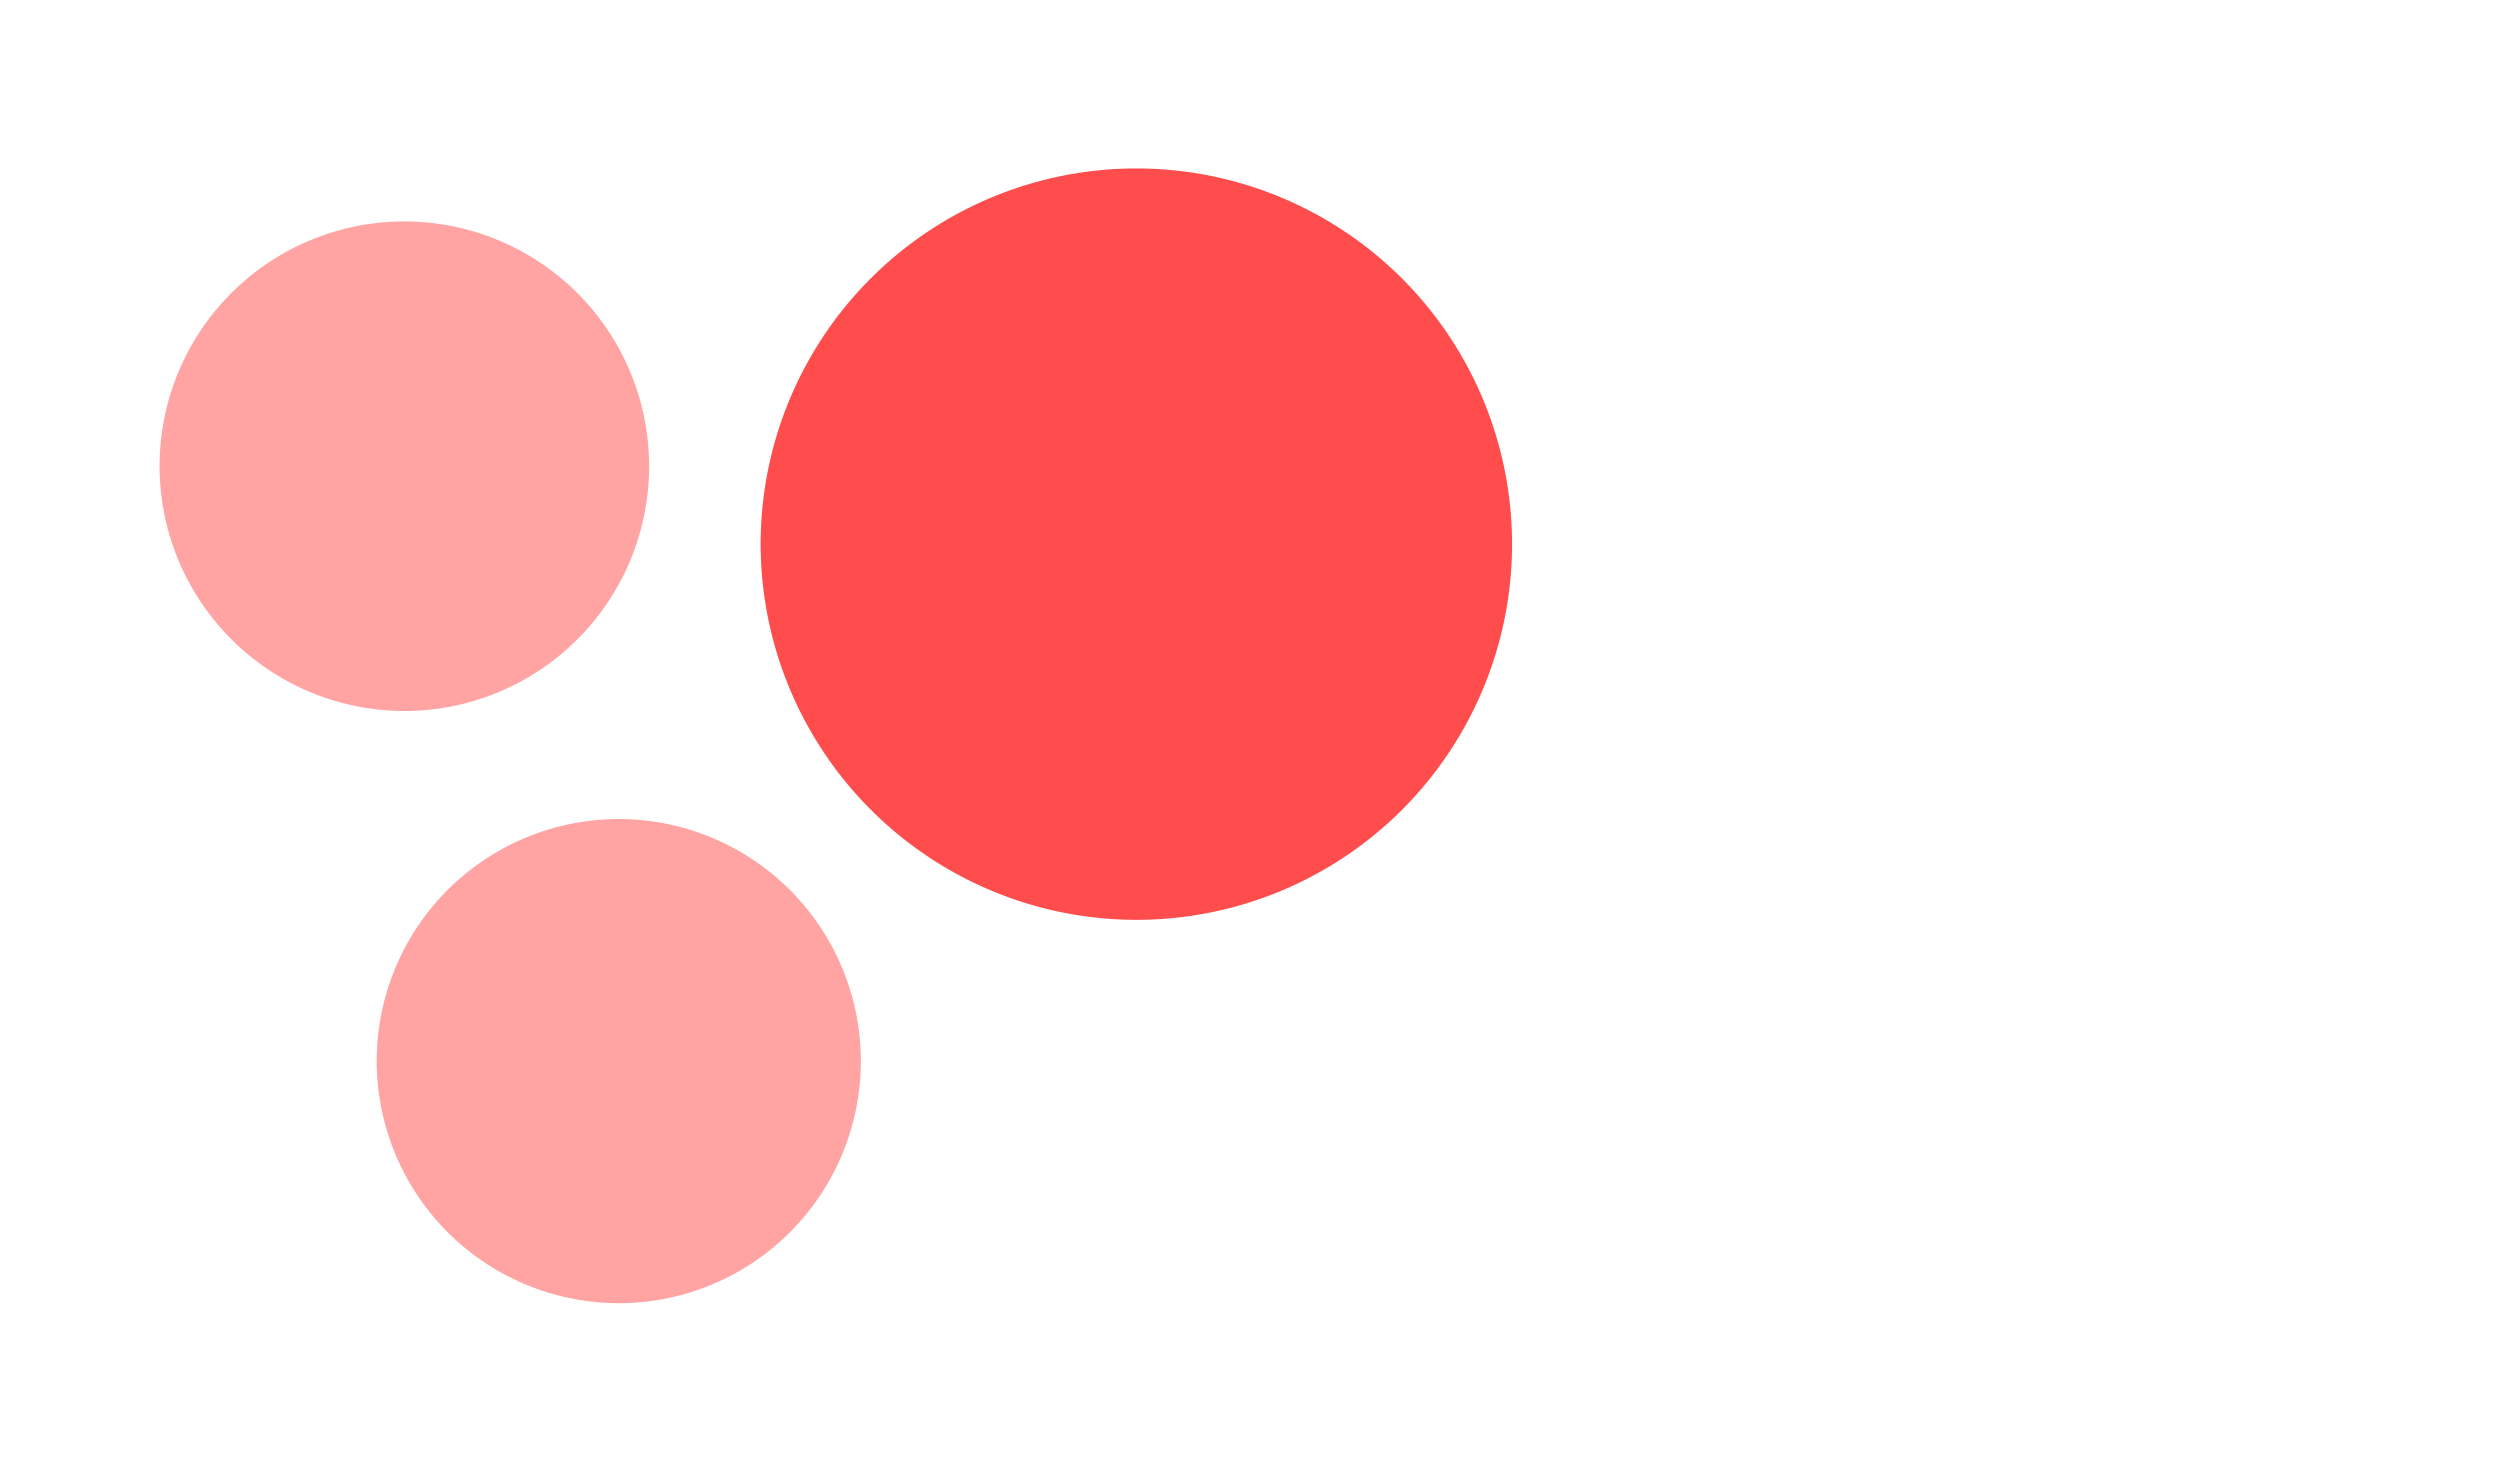 <?xml version="1.0" encoding="UTF-8"?> <svg xmlns="http://www.w3.org/2000/svg" xmlns:xlink="http://www.w3.org/1999/xlink" width="141" height="83" viewBox="0 0 141 83"><defs><clipPath id="clip-path"><rect id="Rectangle_16" data-name="Rectangle 16" width="76.387" height="64" fill="#fff"></rect></clipPath></defs><g id="Group_21" data-name="Group 21" transform="translate(-179 203)"><g id="data" transform="translate(188 -193.5)" clip-path="url(#clip-path)"><path id="Path_64" data-name="Path 64" d="M25.928,64A13.652,13.652,0,1,0,12.246,50.348,13.667,13.667,0,0,0,25.928,64Z" fill="#ffa3a3"></path><path id="Path_65" data-name="Path 65" d="M55.141,42.38A21.19,21.19,0,1,0,33.9,21.19,21.213,21.213,0,0,0,55.141,42.38Z" fill="#ff4d4d"></path><path id="Path_66" data-name="Path 66" d="M13.835,30.6A13.805,13.805,0,1,0,0,16.8,13.82,13.82,0,0,0,13.835,30.6Z" fill="#ffa3a3"></path></g><rect id="Rectangle_25" data-name="Rectangle 25" width="141" height="83" transform="translate(179 -203)" fill="none"></rect></g></svg> 